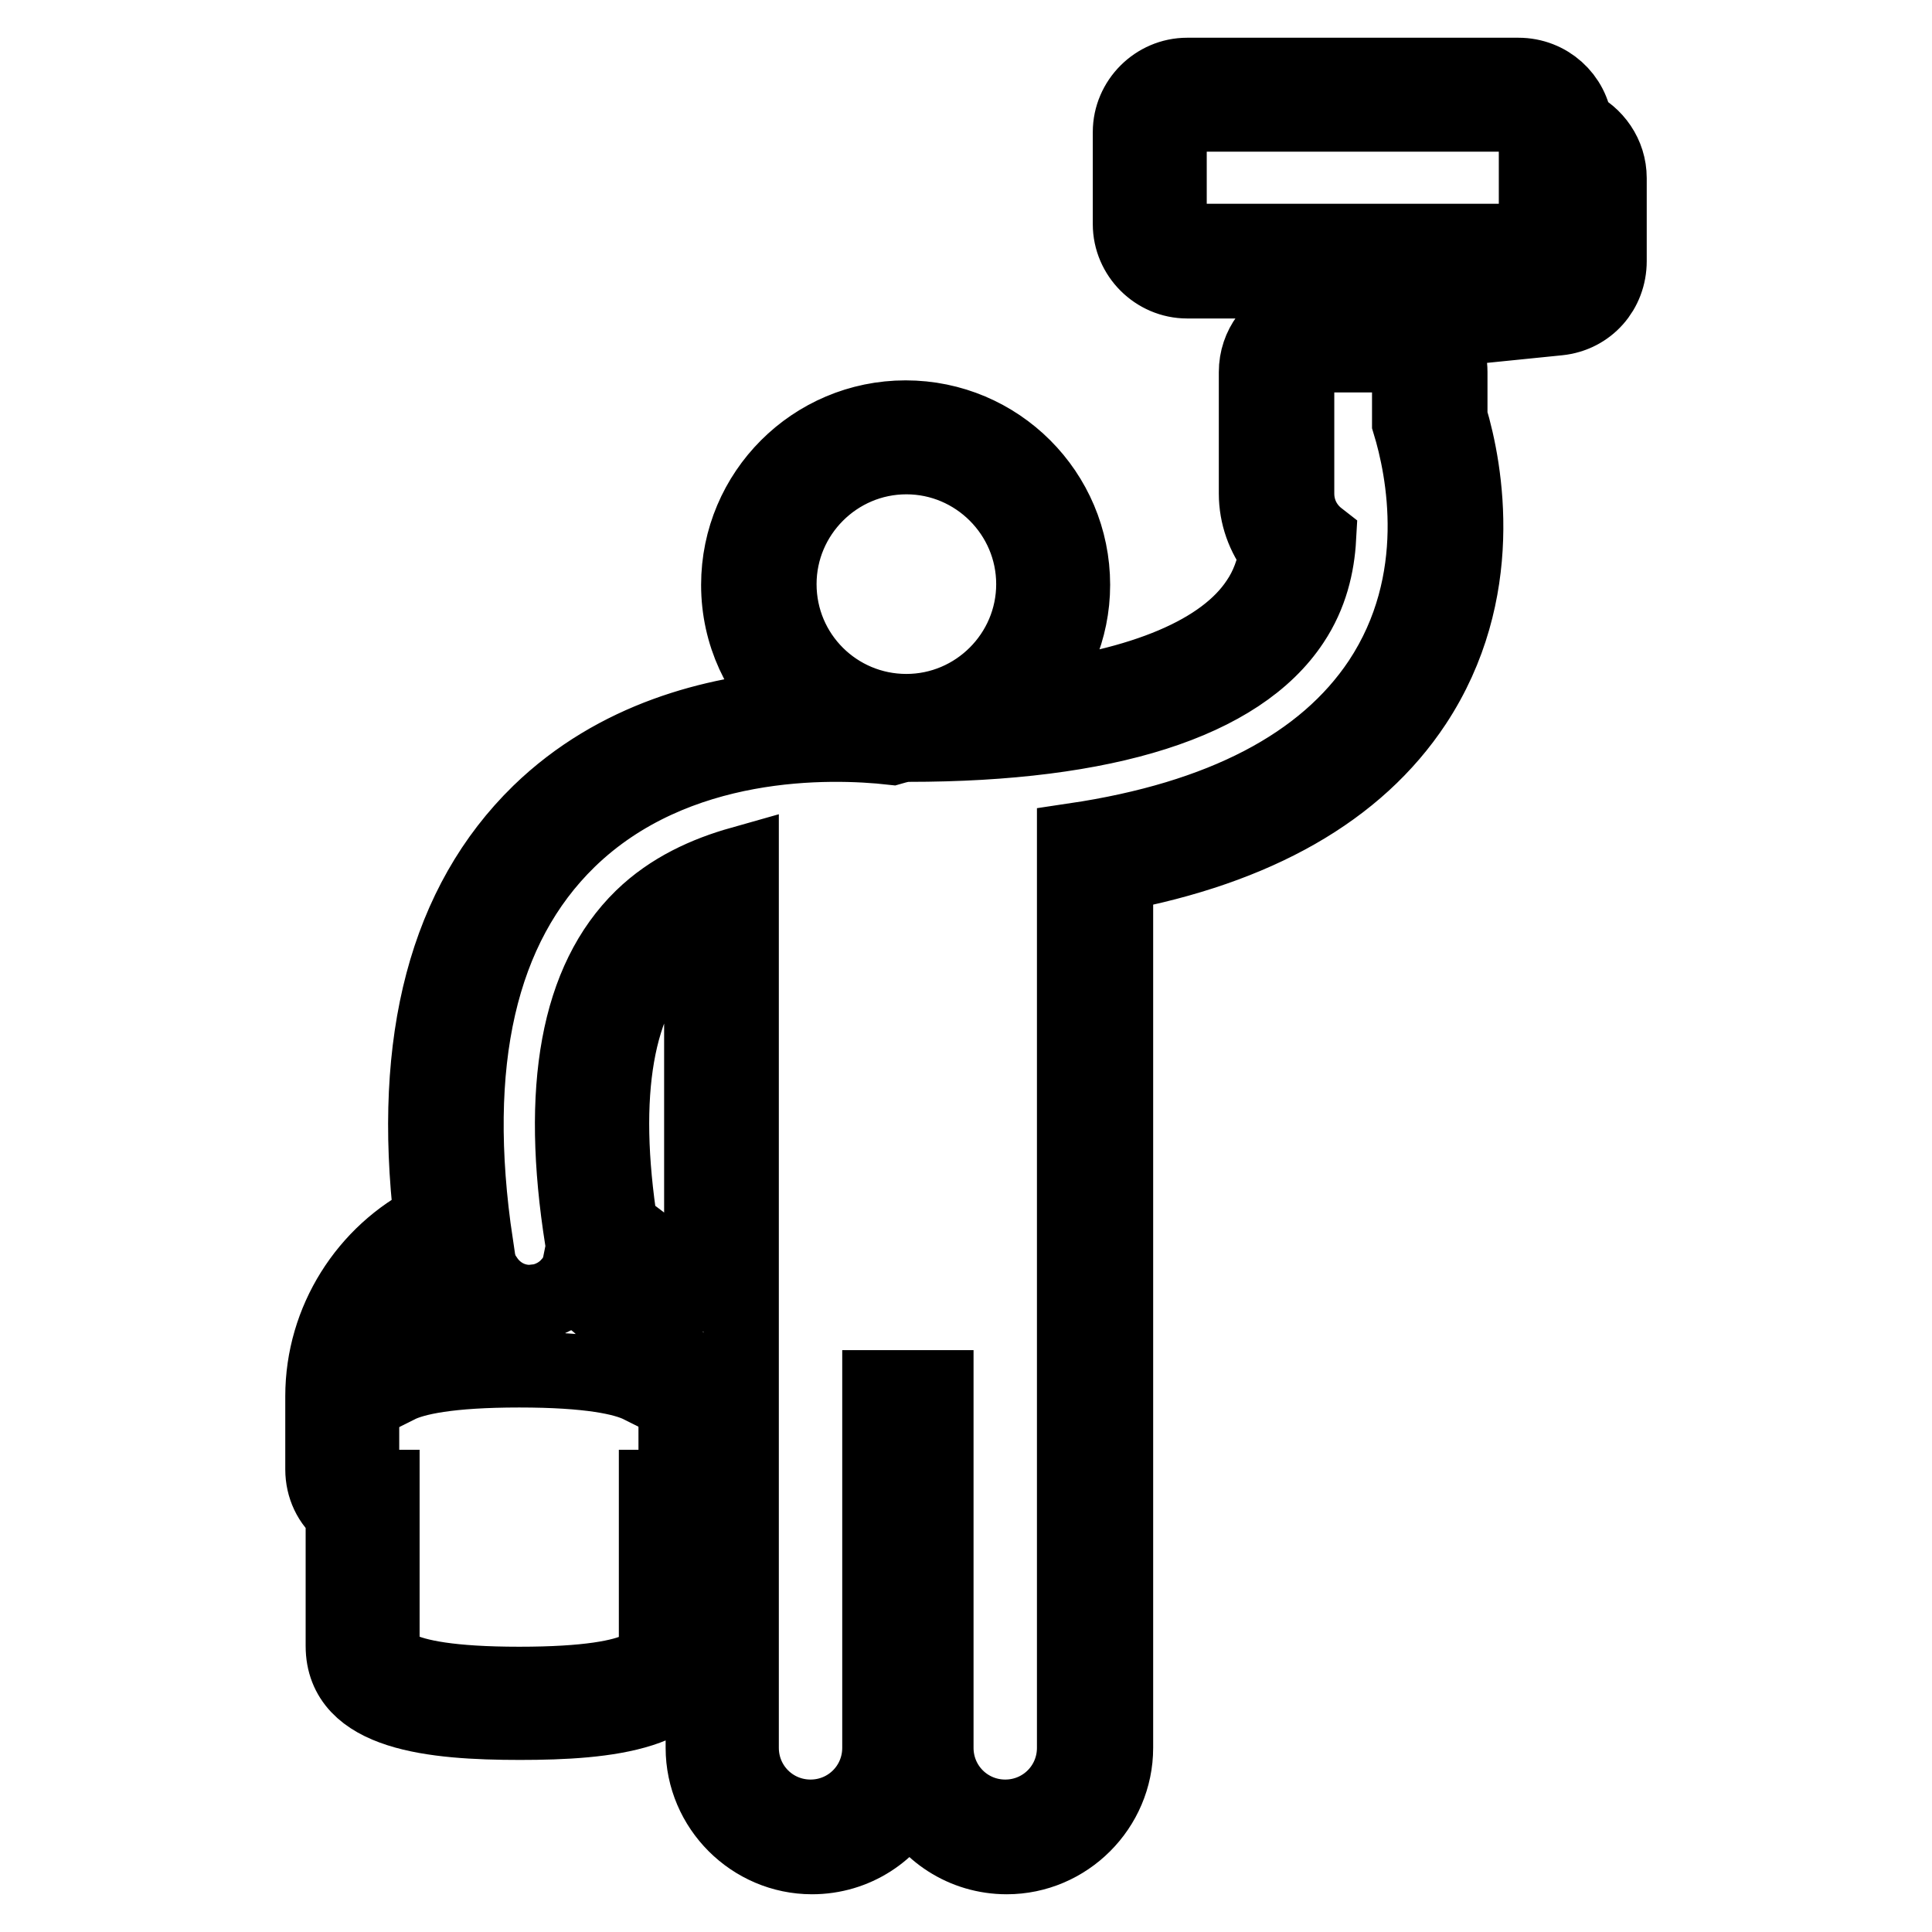<?xml version="1.0" encoding="utf-8"?>
<!-- Svg Vector Icons : http://www.onlinewebfonts.com/icon -->
<!DOCTYPE svg PUBLIC "-//W3C//DTD SVG 1.1//EN" "http://www.w3.org/Graphics/SVG/1.1/DTD/svg11.dtd">
<svg version="1.1" xmlns="http://www.w3.org/2000/svg" xmlns:xlink="http://www.w3.org/1999/xlink" x="0px" y="0px" viewBox="0 0 256 256" enable-background="new 0 0 256 256" xml:space="preserve">
<g><g><g><path stroke-width="10" fill-opacity="0" stroke="#000000"  d="M71.4,172.5c-0.4,0-0.8,0.1-1.2,0.1c-2.4,0-4.5-1.2-5.8-3.1c-6.3,1.8-11.1,7.3-11.7,14.1c2.2-1.1,6.8-2.1,16.1-2.1c9.3,0,13.9,1,16.1,2.1c-0.5-6-4.3-11-9.5-13.3C74.4,171.4,73,172.2,71.4,172.5z M61.8,176.6c0.5-0.4,1-0.7,1.5-1.1c0.5,0.3,1,0.6,1.5,0.9C63.7,176.5,62.7,176.5,61.8,176.6z"/><path stroke-width="10" fill-opacity="0" stroke="#000000"  d="M208.7,16.7c-0.4-3.8-3.6-6.7-7.5-6.7h-43.9c-4.1,0-7.5,3.4-7.5,7.5v12.2c0,4.1,3.4,7.5,7.5,7.5h14.4c0,0,0,4.9,0,4.9c-3,1-5.2,3.8-5.2,7.2v16.1c0,2.9,1,5.6,2.7,7.8c-0.4,2.4-1.2,4.6-2.5,6.5c-4.5,6.8-15.2,11.3-30.8,13.1c3.8-4,6.2-9.4,6.2-15.3c0-12.2-9.9-22.1-22.1-22.1s-22.1,9.9-22.1,22.1c0,6.5,2.8,12.3,7.3,16.3c-10.5,0.8-23.5,4-33.7,13.9c-12.3,12-17.1,30.1-14.3,54C48.6,166,42.8,175,42.8,185v9.7c0,2.3,1,4.4,2.7,5.7v17.7c0,8.9,11.8,10.1,23.4,10.1c11.6,0,23.4-1.2,23.4-10.1v-17.7c0.3-0.3,0.6-0.5,0.9-0.8v32c0,7.9,6.5,14.4,14.4,14.4c5.7,0,10.6-3.3,12.9-8.1c2.3,4.8,7.2,8.1,12.9,8.1c7.9,0,14.4-6.5,14.4-14.4V115.8c18.7-3.5,32-11.1,39.6-22.6c9.7-14.7,6.8-30.9,4.7-37.9v-6c0-2.2-0.9-4.1-2.4-5.5l16.8-1.7c3.9-0.4,6.7-3.6,6.7-7.5V23.6C213.2,20.5,211.3,17.9,208.7,16.7z M103.2,77.4c0-9.3,7.6-16.9,16.9-16.9c9.3,0,16.9,7.6,16.9,16.9s-7.6,16.9-16.9,16.9C110.8,94.3,103.2,86.8,103.2,77.4z M93,175.5c-2.1-5.3-5.9-9.8-10.8-12.8c-2.8-17.9-0.6-30.5,6.5-37.4c1.3-1.2,2.7-2.3,4.3-3.2V175.5z M208,34.7c0,1.2-0.9,2.2-2.1,2.4l-24.3,2.4v7.5h2.8c1.3,0,2.4,1.1,2.4,2.4V56c1.9,6.2,4.9,21-3.9,34.3c-7.4,11.1-21,18.2-40.5,21.1v56.5v16v47.7c0,5.1-4.1,9.2-9.2,9.2c-5.1,0-9.2-4.1-9.2-9.2v-47.7h-7.4v47.7c0,5.1-4.1,9.2-9.2,9.2s-9.2-4.1-9.2-9.2v-47.7v-16v-53.4c-4.6,1.3-9.3,3.4-13.1,7.1c-8.5,8.3-11.1,22.6-7.9,42.7c0.1,0.6,0.1,1.1,0,1.6c7.3,3.3,12.4,10.6,12.4,19.1v9.7c0,1.3-1.1,2.4-2.4,2.4H87v21.1c0,1.3,0,5-18.2,5c-18.2,0-18.2-3.8-18.2-5v-21.1h-0.3c-1.3,0-2.4-1.1-2.4-2.4V185c0-9.5,6.4-17.5,15.1-20.1c-3.6-24.1,0.5-42.1,12.3-53.6c14.2-13.8,34.8-13.2,42.9-12.3c0.7-0.2,1.4-0.4,2.2-0.4c26.2,0,43.8-5.6,50.8-16.2c2.4-3.6,3.3-7.5,3.5-11.1c-1.8-1.4-2.9-3.5-2.9-5.9V49.3c0-1.3,1.1-2.4,2.4-2.4h2.8v-9.6c0-1.2,0.9-2.2,2.1-2.4l24.2-2.5v-1.7c-0.4,0.7-1.2,1.3-2.1,1.3h-43.9c-1.3,0-2.4-1.1-2.4-2.4V17.5c0-1.3,1.1-2.4,2.4-2.4h43.9c1.3,0,2.4,1.1,2.4,2.4v5c0.4-0.7,1.2-1.3,2.1-1.3c1.3,0,2.4,1.1,2.4,2.4L208,34.7L208,34.7z"/></g><g></g><g></g><g></g><g></g><g></g><g></g><g></g><g></g><g></g><g></g><g></g><g></g><g></g><g></g><g></g></g></g>
</svg>
